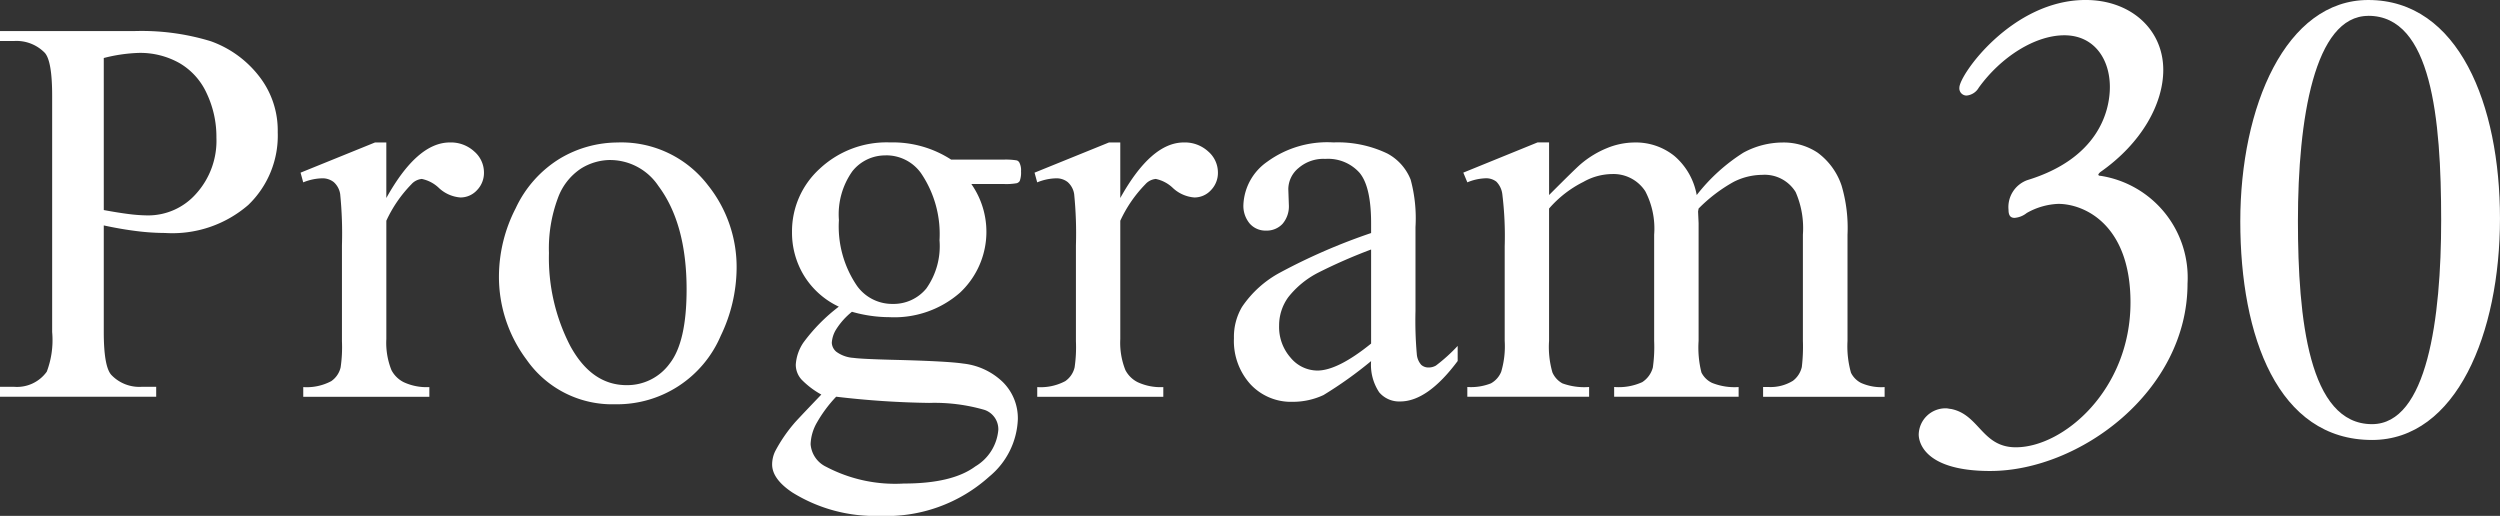 <svg xmlns="http://www.w3.org/2000/svg" xmlns:xlink="http://www.w3.org/1999/xlink" width="189" height="39" viewBox="0 0 189 39"><rect x="0" y="0" width="189" height="39" fill="#333333" stroke="none"/><defs><clipPath id="a"><rect width="189" height="39" fill="#fff"/></clipPath></defs><g clip-path="url(#a)"><path d="M7.845,24.236v8.052q0,2.609.569,3.241a2.915,2.915,0,0,0,2.337.9h1.057v.754H0v-.754H1.036a2.769,2.769,0,0,0,2.5-1.141,6.744,6.744,0,0,0,.407-3V14.432q0-2.609-.549-3.241a2.982,2.982,0,0,0-2.358-.9H0V9.54H10.1a17.841,17.841,0,0,1,5.833.765,8.025,8.025,0,0,1,3.6,2.578,6.64,6.64,0,0,1,1.463,4.3,7.259,7.259,0,0,1-2.225,5.5,8.761,8.761,0,0,1-6.291,2.119,17.635,17.635,0,0,1-2.154-.143q-1.159-.142-2.48-.428m0-1.162q1.076.2,1.91.305a11.92,11.92,0,0,0,1.423.1,4.833,4.833,0,0,0,3.648-1.64,5.973,5.973,0,0,0,1.534-4.25,7.658,7.658,0,0,0-.732-3.332,5.061,5.061,0,0,0-2.073-2.3,6.051,6.051,0,0,0-3.049-.764,12.013,12.013,0,0,0-2.662.387Z" transform="translate(0 -7.189)" fill="#fff"/><path d="M98.938,43.694v4.2q2.337-4.2,4.8-4.2a2.606,2.606,0,0,1,1.85.683,2.1,2.1,0,0,1,.732,1.58,1.872,1.872,0,0,1-.528,1.345,1.687,1.687,0,0,1-1.26.55,2.68,2.68,0,0,1-1.6-.7,2.633,2.633,0,0,0-1.311-.7,1.209,1.209,0,0,0-.792.408,9.818,9.818,0,0,0-1.89,2.752v8.948a5.543,5.543,0,0,0,.387,2.344,2.107,2.107,0,0,0,.935.917,4.1,4.1,0,0,0,1.93.367v.734H92.658v-.734a3.947,3.947,0,0,0,2.114-.448,1.739,1.739,0,0,0,.711-1.039,10.49,10.49,0,0,0,.1-1.977V51.48a29.981,29.981,0,0,0-.133-3.883,1.522,1.522,0,0,0-.488-.907,1.367,1.367,0,0,0-.884-.285,4.005,4.005,0,0,0-1.423.306l-.2-.734,5.629-2.283Z" transform="translate(-69.732 -32.924)" fill="#fff"/><path d="M162.487,43.694a8.242,8.242,0,0,1,6.788,3.221,9.9,9.9,0,0,1,2.175,6.319,11.923,11.923,0,0,1-1.2,5.075,8.515,8.515,0,0,1-7.987,5.177,7.883,7.883,0,0,1-6.687-3.363,10.44,10.44,0,0,1-2.093-6.359,11.311,11.311,0,0,1,1.27-5.106,8.694,8.694,0,0,1,3.343-3.75,8.561,8.561,0,0,1,4.39-1.212m-.63,1.325a4.226,4.226,0,0,0-2.165.642,4.5,4.5,0,0,0-1.758,2.252,10.869,10.869,0,0,0-.67,4.138,14.453,14.453,0,0,0,1.615,7.032q1.617,2.956,4.258,2.956a3.964,3.964,0,0,0,3.252-1.63q1.28-1.63,1.281-5.605,0-4.973-2.135-7.827a4.394,4.394,0,0,0-3.678-1.957" transform="translate(-115.762 -32.924)" fill="#fff"/><path d="M242.544,56.107a6.158,6.158,0,0,1-2.622-2.334,6.235,6.235,0,0,1-.914-3.312,6.382,6.382,0,0,1,2.083-4.77,7.394,7.394,0,0,1,5.335-2,8.109,8.109,0,0,1,4.614,1.3h3.943A5.141,5.141,0,0,1,256,45.05a.345.345,0,0,1,.2.173,1.255,1.255,0,0,1,.122.652,1.819,1.819,0,0,1-.1.734.419.419,0,0,1-.213.163,4.492,4.492,0,0,1-1.026.061h-2.419a6.3,6.3,0,0,1-.854,8.214,7.529,7.529,0,0,1-5.345,1.855,10.355,10.355,0,0,1-2.826-.408,5.367,5.367,0,0,0-1.209,1.356,2.169,2.169,0,0,0-.314.988.943.943,0,0,0,.335.673,2.45,2.45,0,0,0,1.311.469q.569.082,2.846.143,4.187.1,5.427.285a5.1,5.1,0,0,1,3.018,1.407,3.848,3.848,0,0,1,1.128,2.813,5.9,5.9,0,0,1-2.154,4.321,11.6,11.6,0,0,1-8.272,2.976,11.819,11.819,0,0,1-6.626-1.773q-1.524-1.019-1.524-2.12a2.335,2.335,0,0,1,.223-.979,11.4,11.4,0,0,1,1.423-2.1q.142-.183,2.073-2.2a6.422,6.422,0,0,1-1.494-1.132,1.67,1.67,0,0,1-.437-1.131,3.36,3.36,0,0,1,.579-1.671,13.355,13.355,0,0,1,2.673-2.711m-.2,6.808a10.024,10.024,0,0,0-1.443,1.936,3.5,3.5,0,0,0-.488,1.651,2.065,2.065,0,0,0,1.179,1.712,11.2,11.2,0,0,0,5.874,1.264q3.659,0,5.4-1.295a3.557,3.557,0,0,0,1.738-2.762,1.544,1.544,0,0,0-1.036-1.508,13.541,13.541,0,0,0-4.187-.53,66.738,66.738,0,0,1-7.032-.469m3.74-18.243a3.17,3.17,0,0,0-2.52,1.2,5.624,5.624,0,0,0-1.016,3.689,7.954,7.954,0,0,0,1.382,4.994,3.271,3.271,0,0,0,2.683,1.345,3.2,3.2,0,0,0,2.54-1.162,5.533,5.533,0,0,0,1-3.649,8.18,8.18,0,0,0-1.4-5.075,3.217,3.217,0,0,0-2.662-1.345" transform="translate(-179.132 -32.924)" fill="#fff"/><path d="M324.7,43.694v4.2q2.337-4.2,4.8-4.2a2.606,2.606,0,0,1,1.85.683,2.1,2.1,0,0,1,.732,1.58,1.872,1.872,0,0,1-.528,1.345,1.687,1.687,0,0,1-1.26.55,2.68,2.68,0,0,1-1.6-.7,2.633,2.633,0,0,0-1.311-.7,1.209,1.209,0,0,0-.792.408,9.819,9.819,0,0,0-1.89,2.752v8.948a5.543,5.543,0,0,0,.387,2.344,2.107,2.107,0,0,0,.935.917,4.1,4.1,0,0,0,1.93.367v.734h-9.531v-.734a3.948,3.948,0,0,0,2.114-.448,1.739,1.739,0,0,0,.711-1.039,10.492,10.492,0,0,0,.1-1.977V51.48a29.987,29.987,0,0,0-.133-3.883,1.522,1.522,0,0,0-.488-.907,1.367,1.367,0,0,0-.884-.285,4.005,4.005,0,0,0-1.423.306l-.2-.734,5.629-2.283Z" transform="translate(-240.007 -32.924)" fill="#fff"/><path d="M389.941,60.224a30.633,30.633,0,0,1-3.6,2.568,5.486,5.486,0,0,1-2.337.509,4.183,4.183,0,0,1-3.182-1.325,4.872,4.872,0,0,1-1.249-3.485,4.45,4.45,0,0,1,.61-2.364,8.078,8.078,0,0,1,2.9-2.609,45.02,45.02,0,0,1,6.86-2.976v-.734q0-2.792-.884-3.832a3.188,3.188,0,0,0-2.571-1.04,2.882,2.882,0,0,0-2.033.693,2.087,2.087,0,0,0-.772,1.59l.041,1.182a2.035,2.035,0,0,1-.478,1.447,1.634,1.634,0,0,1-1.25.509,1.579,1.579,0,0,1-1.229-.53,2.081,2.081,0,0,1-.478-1.447,4.174,4.174,0,0,1,1.789-3.221,7.707,7.707,0,0,1,5.021-1.468,8.689,8.689,0,0,1,4.065.836,3.841,3.841,0,0,1,1.768,1.977,11.177,11.177,0,0,1,.366,3.587v6.339a29.052,29.052,0,0,0,.1,3.271,1.37,1.37,0,0,0,.335.805.8.8,0,0,0,.538.2,1.1,1.1,0,0,0,.569-.143,12.665,12.665,0,0,0,1.647-1.488v1.141q-2.277,3.058-4.349,3.058a1.974,1.974,0,0,1-1.585-.693,3.746,3.746,0,0,1-.61-2.364m0-1.325V51.786a40.125,40.125,0,0,0-3.964,1.733,6.848,6.848,0,0,0-2.3,1.875,3.627,3.627,0,0,0-.691,2.14,3.5,3.5,0,0,0,.873,2.436,2.646,2.646,0,0,0,2.013.968q1.544,0,4.065-2.038" transform="translate(-286.287 -32.924)" fill="#fff"/><path d="M456.6,47.668q2.032-2.038,2.4-2.344a7.265,7.265,0,0,1,1.971-1.2,5.548,5.548,0,0,1,2.094-.428,4.635,4.635,0,0,1,3.008,1.019,5.05,5.05,0,0,1,1.687,2.956,13.811,13.811,0,0,1,3.536-3.21,6.271,6.271,0,0,1,2.967-.764,4.646,4.646,0,0,1,2.632.764,5.082,5.082,0,0,1,1.819,2.5,11.286,11.286,0,0,1,.447,3.71v8.031a7.337,7.337,0,0,0,.264,2.405,1.726,1.726,0,0,0,.753.764,3.76,3.76,0,0,0,1.788.316v.734h-9.187V62.18h.386a3.224,3.224,0,0,0,1.87-.469,1.816,1.816,0,0,0,.671-1.04,13.068,13.068,0,0,0,.082-1.977V50.664a6.816,6.816,0,0,0-.549-3.221,2.75,2.75,0,0,0-2.54-1.3,4.828,4.828,0,0,0-2.164.54,11.716,11.716,0,0,0-2.632,2.008l-.04.224.04.876v8.908a7.706,7.706,0,0,0,.214,2.385,1.729,1.729,0,0,0,.8.785,4.58,4.58,0,0,0,2.012.316v.734h-9.41V62.18a4.3,4.3,0,0,0,2.124-.367,1.9,1.9,0,0,0,.8-1.1,10.946,10.946,0,0,0,.1-2.018V50.664a6.084,6.084,0,0,0-.671-3.282,2.864,2.864,0,0,0-2.5-1.3,4.478,4.478,0,0,0-2.174.591,8.377,8.377,0,0,0-2.6,2.018V58.695a6.954,6.954,0,0,0,.254,2.385,1.743,1.743,0,0,0,.752.825,4.82,4.82,0,0,0,2.022.276v.734h-9.207V62.18a4.085,4.085,0,0,0,1.789-.276,1.762,1.762,0,0,0,.772-.876,6.755,6.755,0,0,0,.264-2.334V51.561a25.97,25.97,0,0,0-.182-3.975,1.629,1.629,0,0,0-.447-.928,1.261,1.261,0,0,0-.834-.255,3.9,3.9,0,0,0-1.361.306l-.305-.734,5.61-2.283h.874Z" transform="translate(-339.489 -32.924)" fill="#fff"/><path d="M595.618,35.606c-5.367,0-5.413-2.53-5.413-2.76a2.026,2.026,0,0,1,2.064-1.978c.138,0,.275.046.367.046,2.156.414,2.34,2.9,4.908,2.9,3.624,0,8.671-4.37,8.671-10.949,0-5.889-3.487-7.453-5.459-7.453a5.211,5.211,0,0,0-2.385.69,1.678,1.678,0,0,1-.917.368c-.275,0-.459-.138-.459-.6a2.166,2.166,0,0,1,1.422-2.254c5.275-1.61,6.239-5.106,6.239-7.038,0-2.117-1.193-3.911-3.441-3.911-2.2,0-4.771,1.61-6.468,3.956a1.193,1.193,0,0,1-.918.6.544.544,0,0,1-.55-.6c0-.966,3.991-6.625,9.542-6.625,3.395,0,5.872,2.208,5.872,5.29,0,2.531-1.606,5.521-4.771,7.729-.047.046-.138.138-.138.184s.046.092.183.092a7.79,7.79,0,0,1,6.56,8.143c0,8.143-8.166,14.169-14.909,14.169" transform="translate(-445.15 0.001)" fill="#fff"/><path d="M699.077,33.261c-7.111,0-9.955-7.821-9.955-16.516S692.563,0,698.8,0c6.835,0,9.954,7.913,9.954,16.516,0,8.695-3.3,16.746-9.678,16.746M698.8,1.2c-4.082,0-5.321,7.821-5.321,15.5,0,7.407.826,15.366,5.6,15.366,4.174,0,5.229-8.005,5.229-15.412,0-7.729-.734-15.458-5.505-15.458" transform="translate(-519.756)" fill="#fff"/></g></svg>